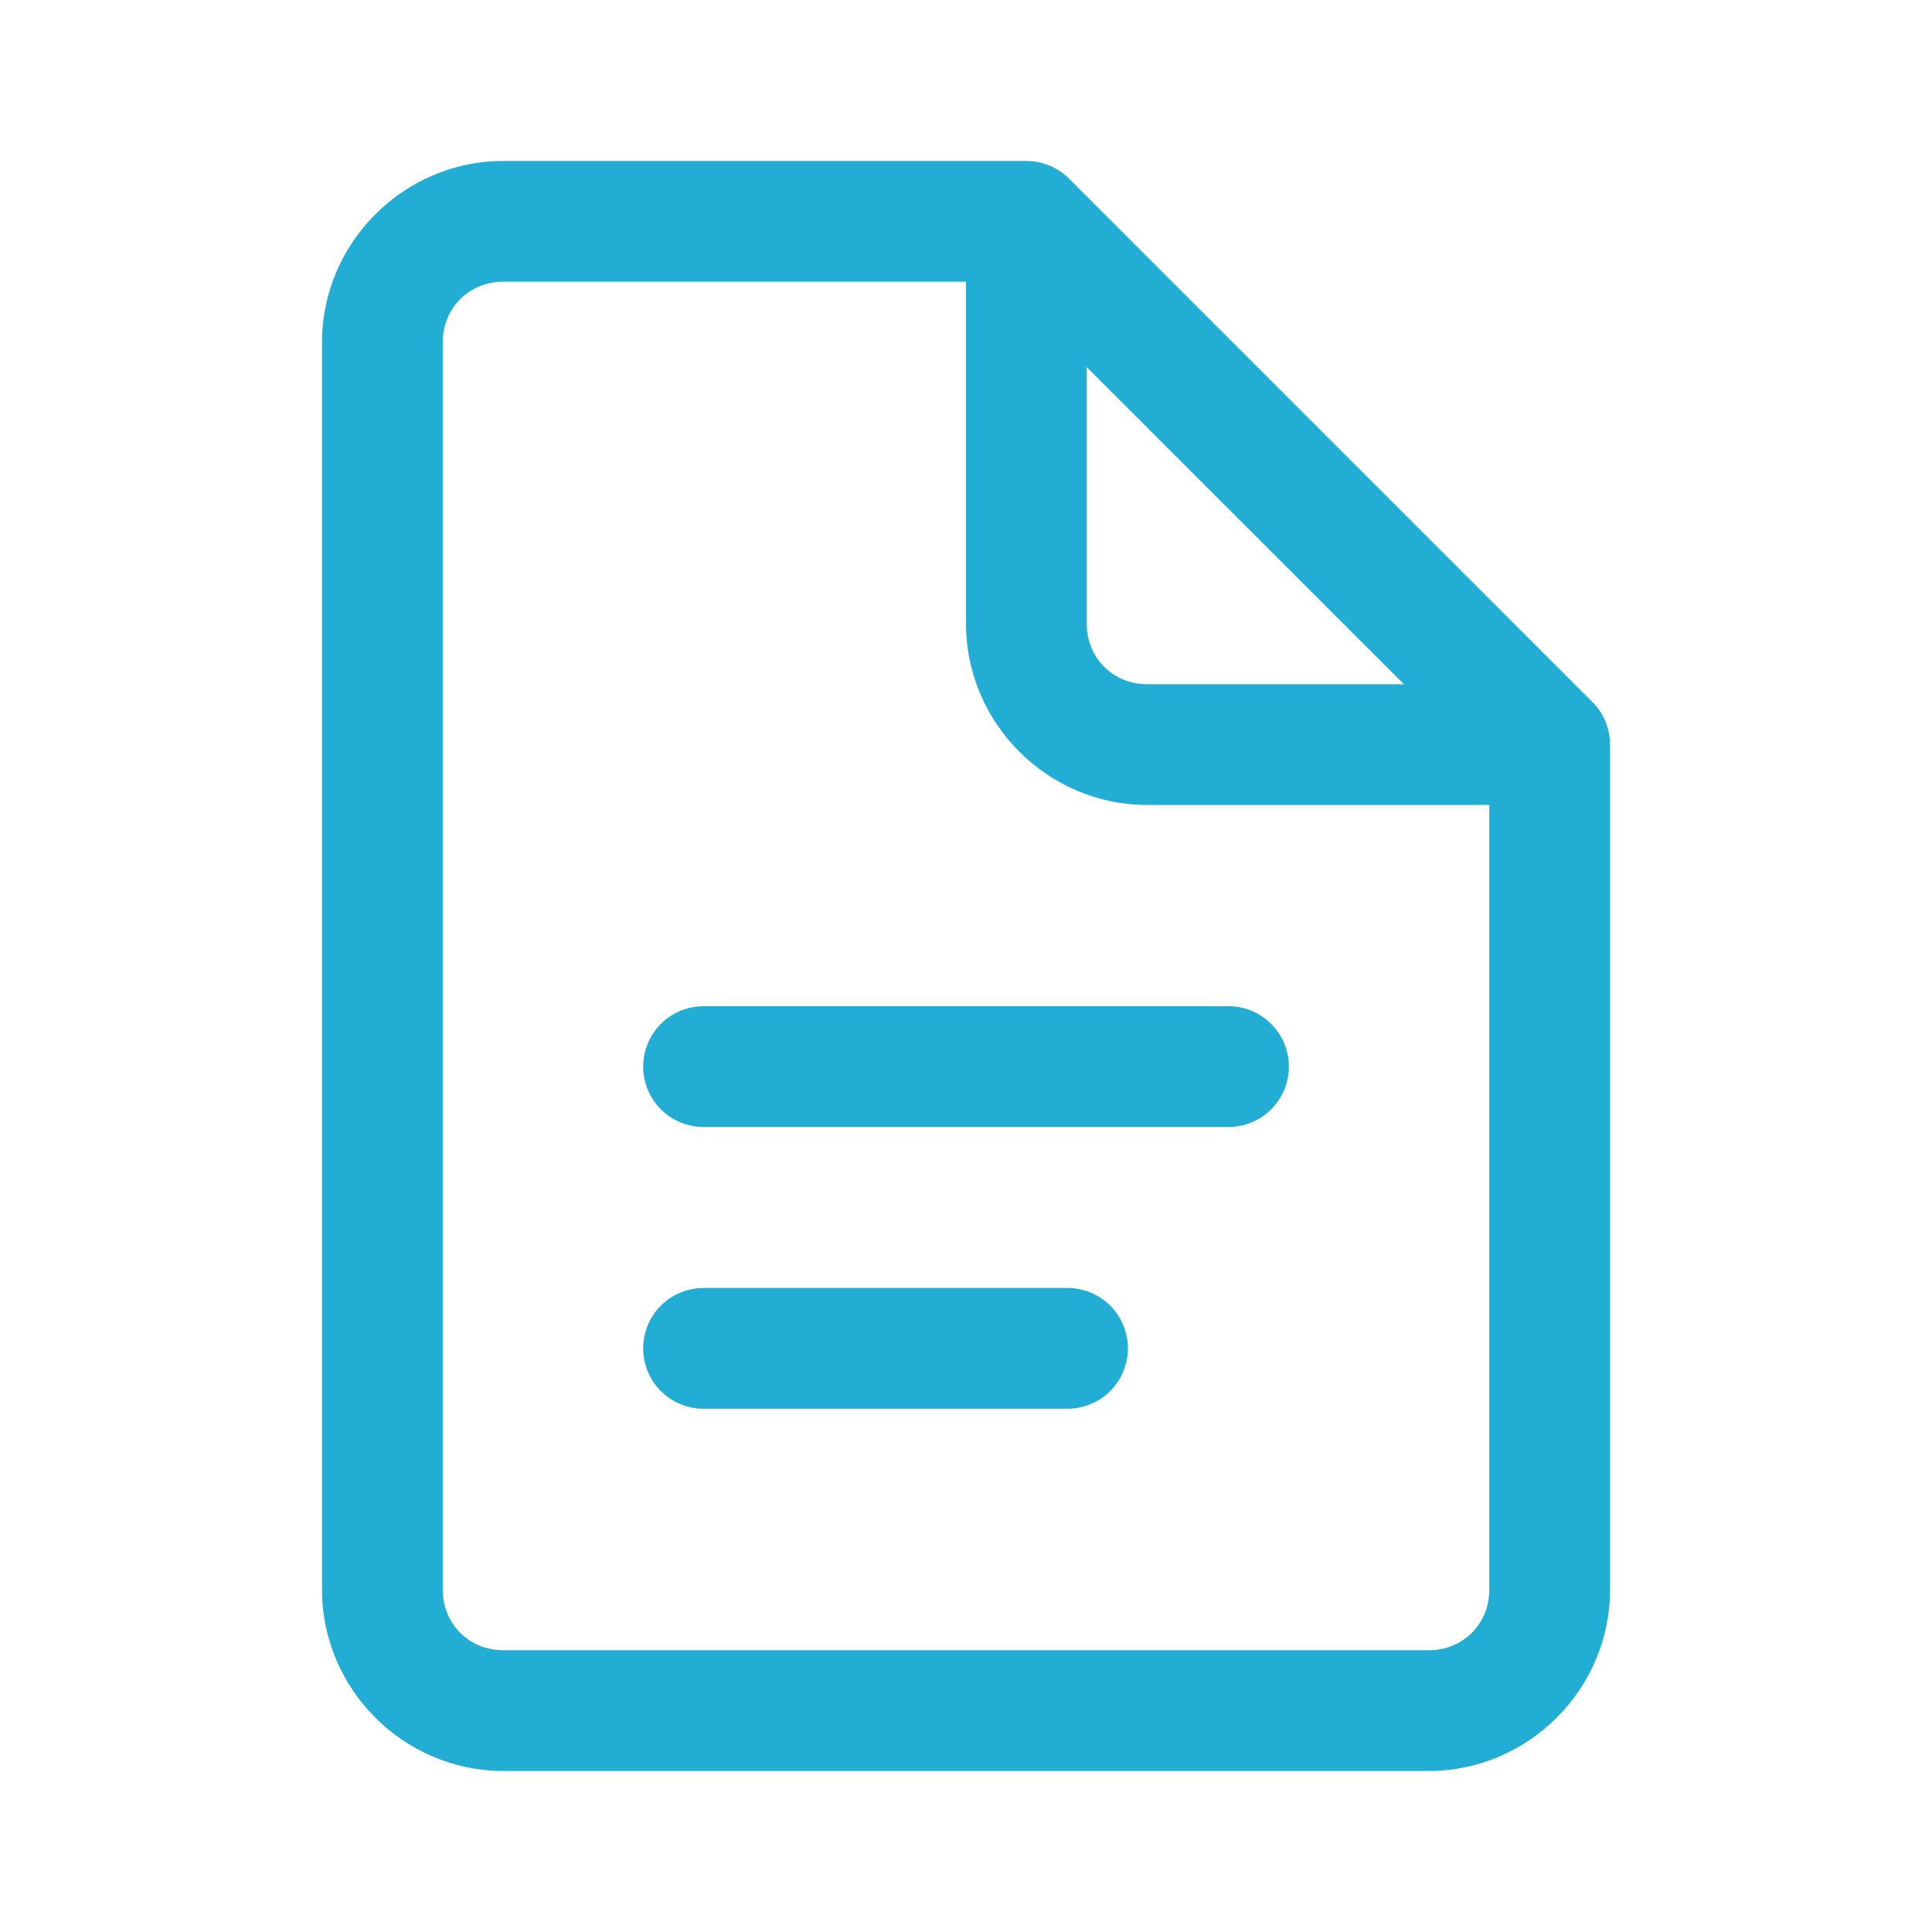 <svg xmlns="http://www.w3.org/2000/svg" width="40" height="40" viewBox="0 0 40 40" fill="none">
    <path d="M10.417 3.333C8.361 3.333 6.667 5.027 6.667 7.083V32.916C6.667 34.973 8.361 36.666 10.417 36.666H29.584C31.64 36.666 33.334 34.973 33.334 32.916V15.416C33.334 15.085 33.202 14.767 32.967 14.533L32.954 14.52L22.134 3.699C21.9 3.465 21.582 3.333 21.25 3.333H10.417ZM10.417 5.833H20V12.916C20 14.973 21.694 16.666 23.75 16.666H30.834V32.916C30.834 33.622 30.289 34.166 29.584 34.166H10.417C9.712 34.166 9.167 33.622 9.167 32.916V7.083C9.167 6.378 9.712 5.833 10.417 5.833ZM22.5 7.601L29.066 14.166H23.75C23.045 14.166 22.5 13.622 22.5 12.916V7.601ZM14.584 20.833C14.418 20.831 14.254 20.861 14.1 20.923C13.946 20.985 13.806 21.076 13.688 21.193C13.57 21.309 13.477 21.448 13.413 21.601C13.349 21.753 13.316 21.917 13.316 22.083C13.316 22.249 13.349 22.413 13.413 22.566C13.477 22.718 13.57 22.857 13.688 22.973C13.806 23.09 13.946 23.181 14.1 23.243C14.254 23.305 14.418 23.335 14.584 23.333H25.417C25.583 23.335 25.747 23.305 25.901 23.243C26.055 23.181 26.194 23.09 26.312 22.973C26.43 22.857 26.524 22.718 26.588 22.566C26.652 22.413 26.685 22.249 26.685 22.083C26.685 21.917 26.652 21.753 26.588 21.601C26.524 21.448 26.43 21.309 26.312 21.193C26.194 21.076 26.055 20.985 25.901 20.923C25.747 20.861 25.583 20.831 25.417 20.833H14.584ZM14.584 26.666C14.418 26.664 14.254 26.695 14.1 26.756C13.946 26.818 13.806 26.91 13.688 27.026C13.57 27.142 13.477 27.281 13.413 27.434C13.349 27.587 13.316 27.751 13.316 27.916C13.316 28.082 13.349 28.246 13.413 28.399C13.477 28.552 13.57 28.69 13.688 28.806C13.806 28.923 13.946 29.015 14.1 29.076C14.254 29.138 14.418 29.169 14.584 29.166H22.084C22.249 29.169 22.414 29.138 22.567 29.076C22.721 29.015 22.861 28.923 22.979 28.806C23.097 28.69 23.191 28.552 23.255 28.399C23.319 28.246 23.352 28.082 23.352 27.916C23.352 27.751 23.319 27.587 23.255 27.434C23.191 27.281 23.097 27.142 22.979 27.026C22.861 26.91 22.721 26.818 22.567 26.756C22.414 26.695 22.249 26.664 22.084 26.666H14.584Z" fill="#22ADD4"/>
</svg>

